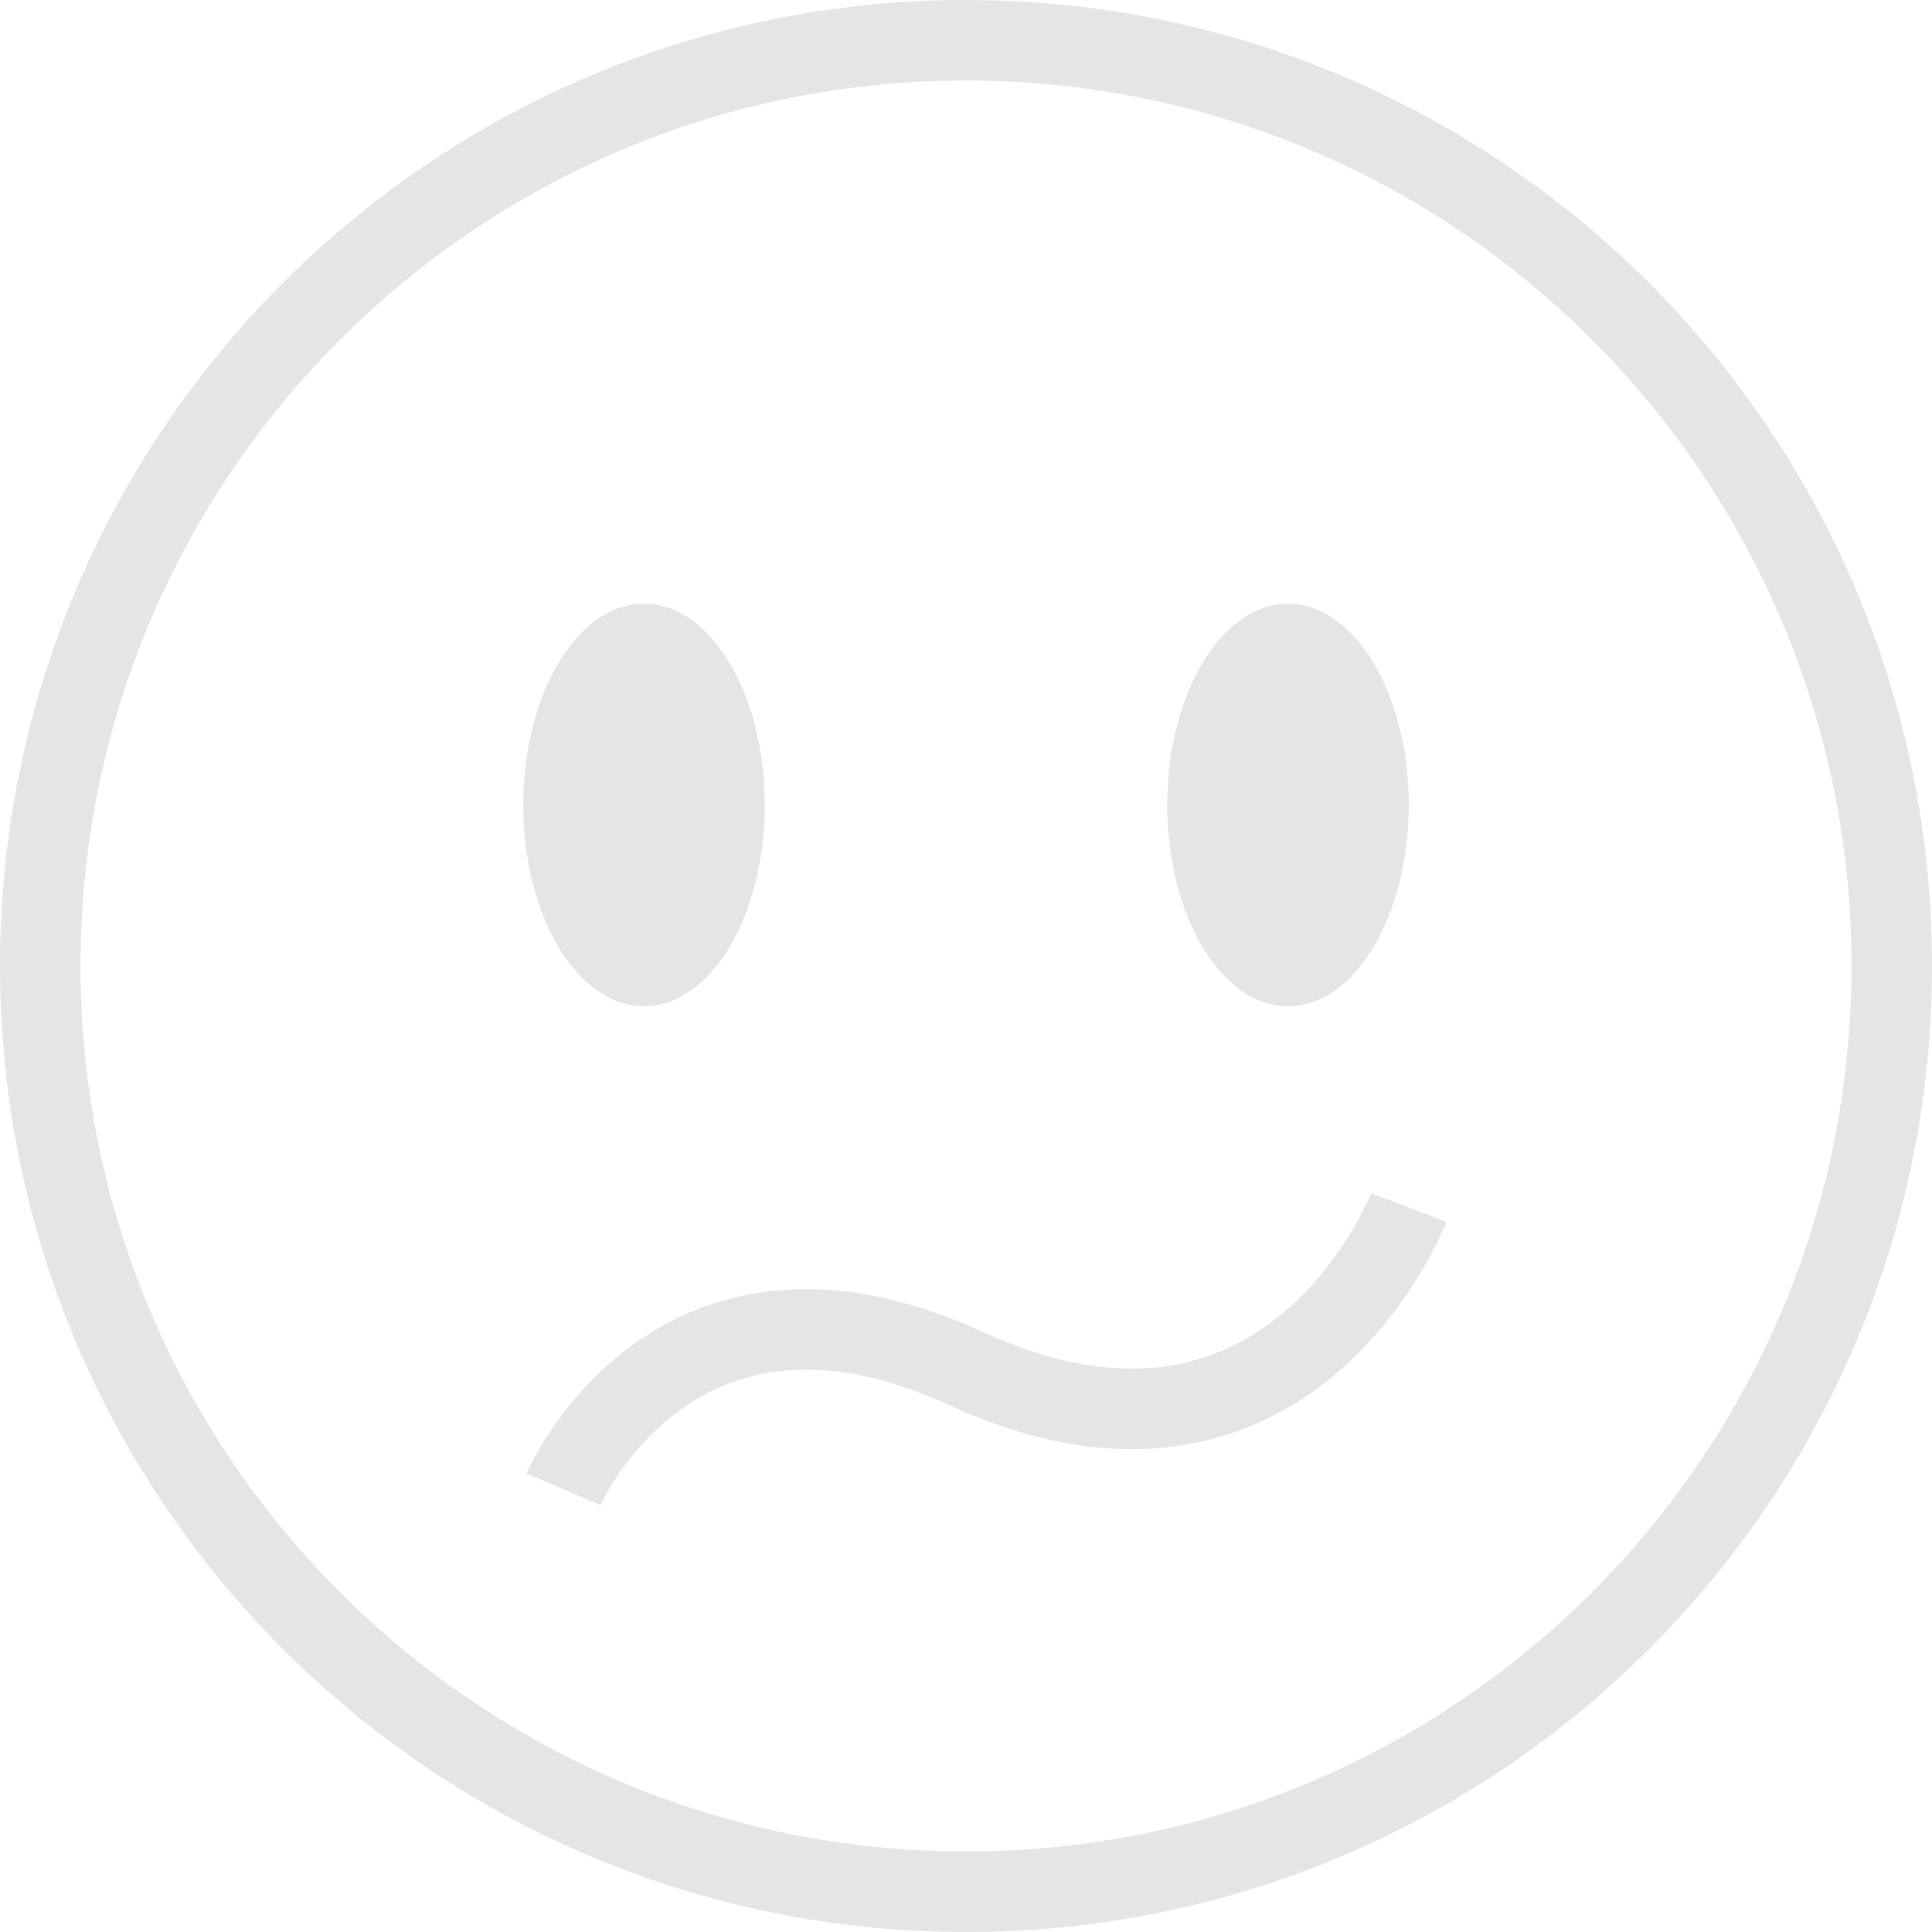 <svg width="48" height="48" viewBox="0 0 48 48" xmlns="http://www.w3.org/2000/svg"><title>D4D553F5-9DF5-42F0-AF1B-664CB86E5C5D</title><g transform="translate(1 1)" fill="none" fill-rule="evenodd"><ellipse fill="#E5E5E5" cx="31" cy="19" rx="3" ry="5"/><ellipse fill="#E5E5E5" cx="15" cy="19" rx="3" ry="5"/><path d="M23 0C10.297 0 0 10.297 0 23s10.297 23 23 23 23-10.297 23-23S35.703 0 23 0z" stroke="#E5E5E5" stroke-width="2"/><path d="M13 36s2.729-6.338 10-3c8.053 3.697 11-4 11-4" stroke="#E5E5E5" stroke-width="2"/></g></svg>